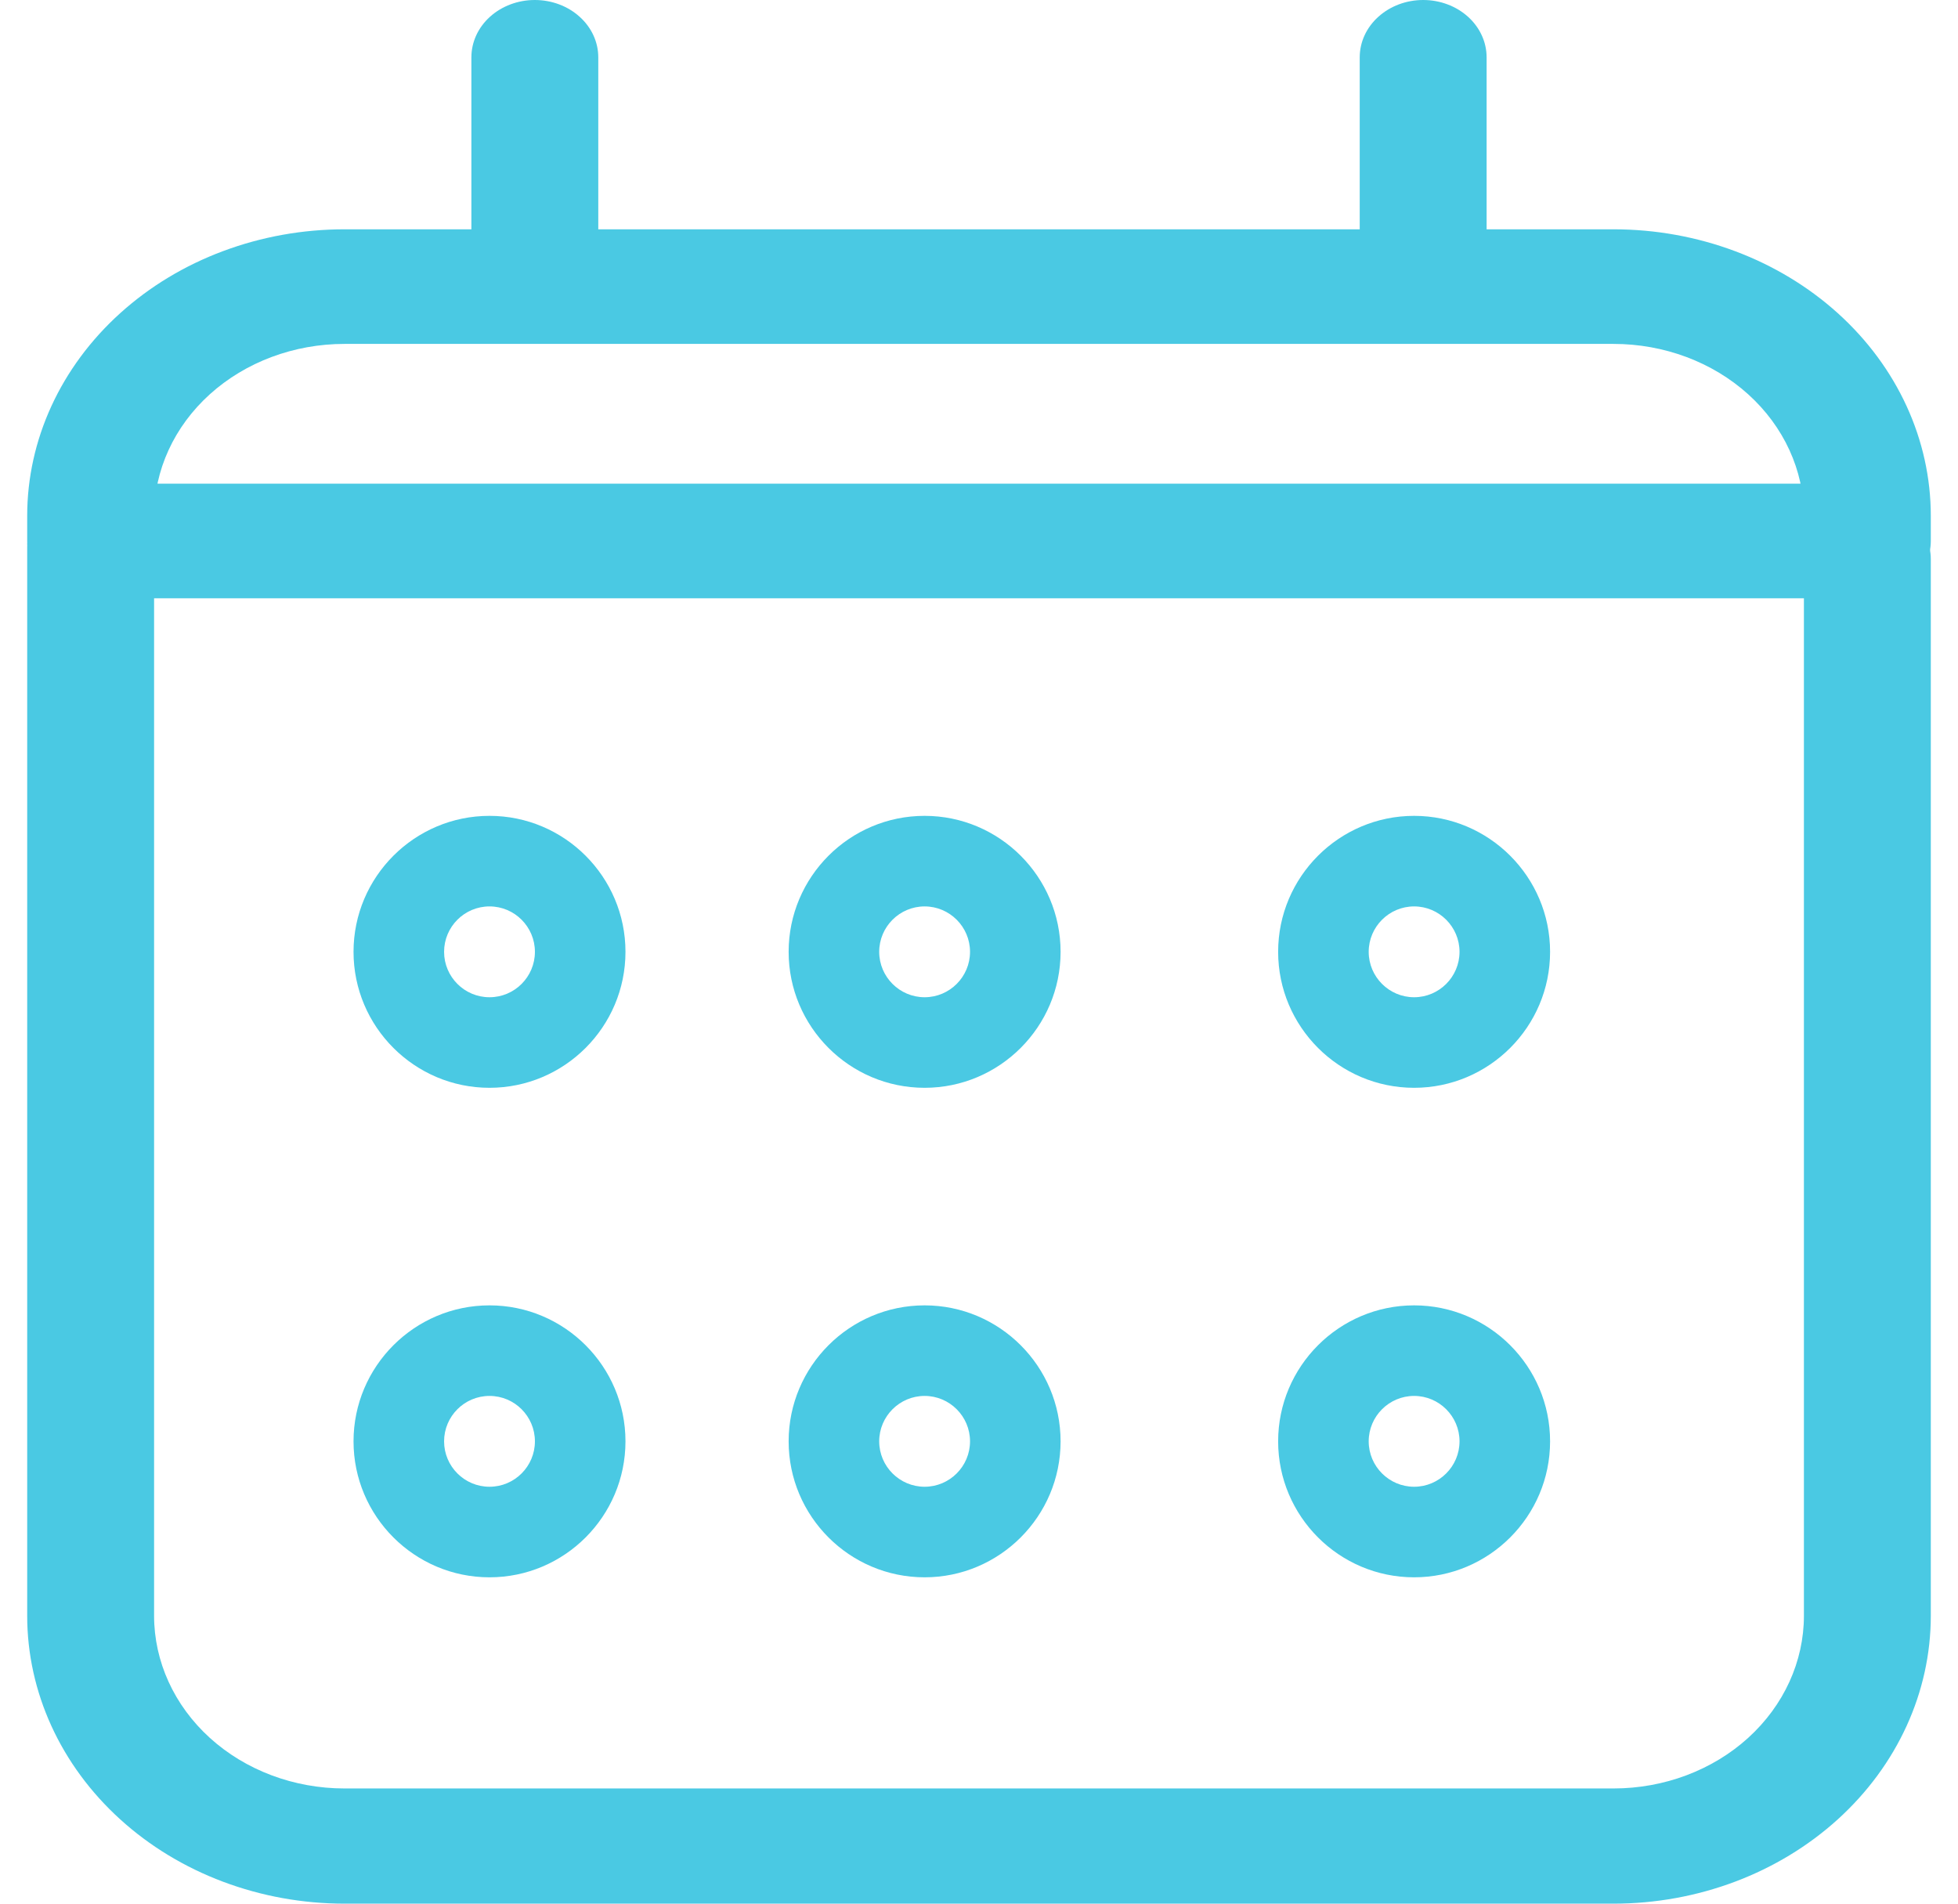 <svg width="36" height="35" viewBox="0 0 36 35" fill="none" xmlns="http://www.w3.org/2000/svg">
<path d="M9 20C10.379 20 11.5 18.878 11.5 17.5C11.5 16.122 10.379 15 9 15C7.622 15 6.5 16.122 6.5 17.5C6.5 18.878 7.622 20 9 20ZM9 16.665C9.461 16.665 9.835 17.04 9.835 17.5C9.835 17.96 9.461 18.335 9 18.335C8.539 18.335 8.165 17.96 8.165 17.5C8.165 17.04 8.539 16.665 9 16.665Z" fill="#4AC9E3"/>
<path d="M9 29C10.379 29 11.5 27.878 11.5 26.5C11.5 25.122 10.379 24 9 24C7.622 24 6.5 25.122 6.5 26.5C6.5 27.878 7.622 29 9 29ZM9 25.665C9.461 25.665 9.835 26.04 9.835 26.5C9.835 26.96 9.461 27.335 9 27.335C8.539 27.335 8.165 26.96 8.165 26.5C8.165 26.04 8.539 25.665 9 25.665Z" fill="#4AC9E3"/>
<path d="M17 20C18.378 20 19.5 18.878 19.5 17.5C19.5 16.122 18.378 15 17 15C15.621 15 14.5 16.122 14.5 17.5C14.5 18.878 15.621 20 17 20ZM17 16.665C17.46 16.665 17.835 17.04 17.835 17.5C17.835 17.96 17.46 18.335 17 18.335C16.54 18.335 16.165 17.96 16.165 17.5C16.165 17.04 16.54 16.665 17 16.665Z" fill="#4AC9E3"/>
<path d="M17 29C18.378 29 19.5 27.878 19.5 26.5C19.5 25.122 18.378 24 17 24C15.621 24 14.5 25.122 14.5 26.5C14.5 27.878 15.621 29 17 29ZM17 25.665C17.46 25.665 17.835 26.04 17.835 26.5C17.835 26.96 17.46 27.335 17 27.335C16.54 27.335 16.165 26.96 16.165 26.5C16.165 26.04 16.54 25.665 17 25.665Z" fill="#4AC9E3"/>
<path d="M26 20C27.378 20 28.5 18.878 28.5 17.5C28.5 16.122 27.378 15 26 15C24.622 15 23.5 16.122 23.5 17.5C23.5 18.878 24.622 20 26 20ZM26 16.665C26.46 16.665 26.835 17.04 26.835 17.5C26.835 17.96 26.46 18.335 26 18.335C25.54 18.335 25.165 17.96 25.165 17.5C25.165 17.04 25.54 16.665 26 16.665Z" fill="#4AC9E3"/>
<path d="M26 29C27.378 29 28.5 27.878 28.5 26.5C28.5 25.122 27.378 24 26 24C24.622 24 23.5 25.122 23.5 26.5C23.5 27.878 24.622 29 26 29ZM26 25.665C26.46 25.665 26.835 26.04 26.835 26.5C26.835 26.96 26.46 27.335 26 27.335C25.54 27.335 25.165 26.96 25.165 26.5C25.165 26.04 25.54 25.665 26 25.665Z" fill="#4AC9E3"/>
<path d="M34.333 9.222C34.024 9.222 33.727 9.334 33.508 9.532C33.29 9.731 33.167 10 33.167 10.281V29.706C33.167 30.548 32.798 31.356 32.142 31.952C31.485 32.548 30.595 32.882 29.667 32.882H6.333C5.405 32.882 4.515 32.548 3.858 31.952C3.202 31.356 2.833 30.548 2.833 29.706V10.059C2.833 9.778 2.71 9.509 2.492 9.31C2.273 9.112 1.976 9 1.667 9C1.357 9 1.06 9.112 0.842 9.31C0.623 9.509 0.5 9.778 0.5 10.059V29.706C0.5 31.11 1.115 32.456 2.209 33.449C2.75 33.941 3.393 34.331 4.101 34.597C4.809 34.863 5.567 35 6.333 35H29.667C31.214 35 32.697 34.442 33.791 33.449C34.885 32.456 35.5 31.11 35.5 29.706V10.281C35.5 10 35.377 9.731 35.158 9.532C34.94 9.334 34.643 9.222 34.333 9.222Z" fill="#4AC9E3"/>
<path d="M29.667 4.216H27.333V1.054C27.333 0.774 27.21 0.506 26.992 0.309C26.773 0.111 26.476 0 26.167 0C25.857 0 25.561 0.111 25.342 0.309C25.123 0.506 25 0.774 25 1.054V4.216H11V1.054C11 0.774 10.877 0.506 10.658 0.309C10.44 0.111 10.143 0 9.833 0C9.524 0 9.227 0.111 9.008 0.309C8.79 0.506 8.667 0.774 8.667 1.054V4.216H6.333C5.567 4.216 4.809 4.352 4.101 4.617C3.393 4.881 2.75 5.27 2.209 5.759C1.115 6.747 0.5 8.087 0.5 9.485V9.946C0.5 10.226 0.623 10.494 0.842 10.691C1.06 10.889 1.357 11 1.667 11H34.333C34.643 11 34.94 10.889 35.158 10.691C35.377 10.494 35.5 10.226 35.5 9.946V9.485C35.5 8.087 34.885 6.747 33.791 5.759C32.697 4.771 31.214 4.216 29.667 4.216ZM33.167 8.892H2.833V9.485C2.833 8.646 3.202 7.842 3.858 7.249C4.515 6.656 5.405 6.323 6.333 6.323H29.667C30.595 6.323 31.485 6.656 32.142 7.249C32.798 7.842 33.167 8.646 33.167 9.485V8.892Z" fill="#4AC9E3"/>
</svg>

